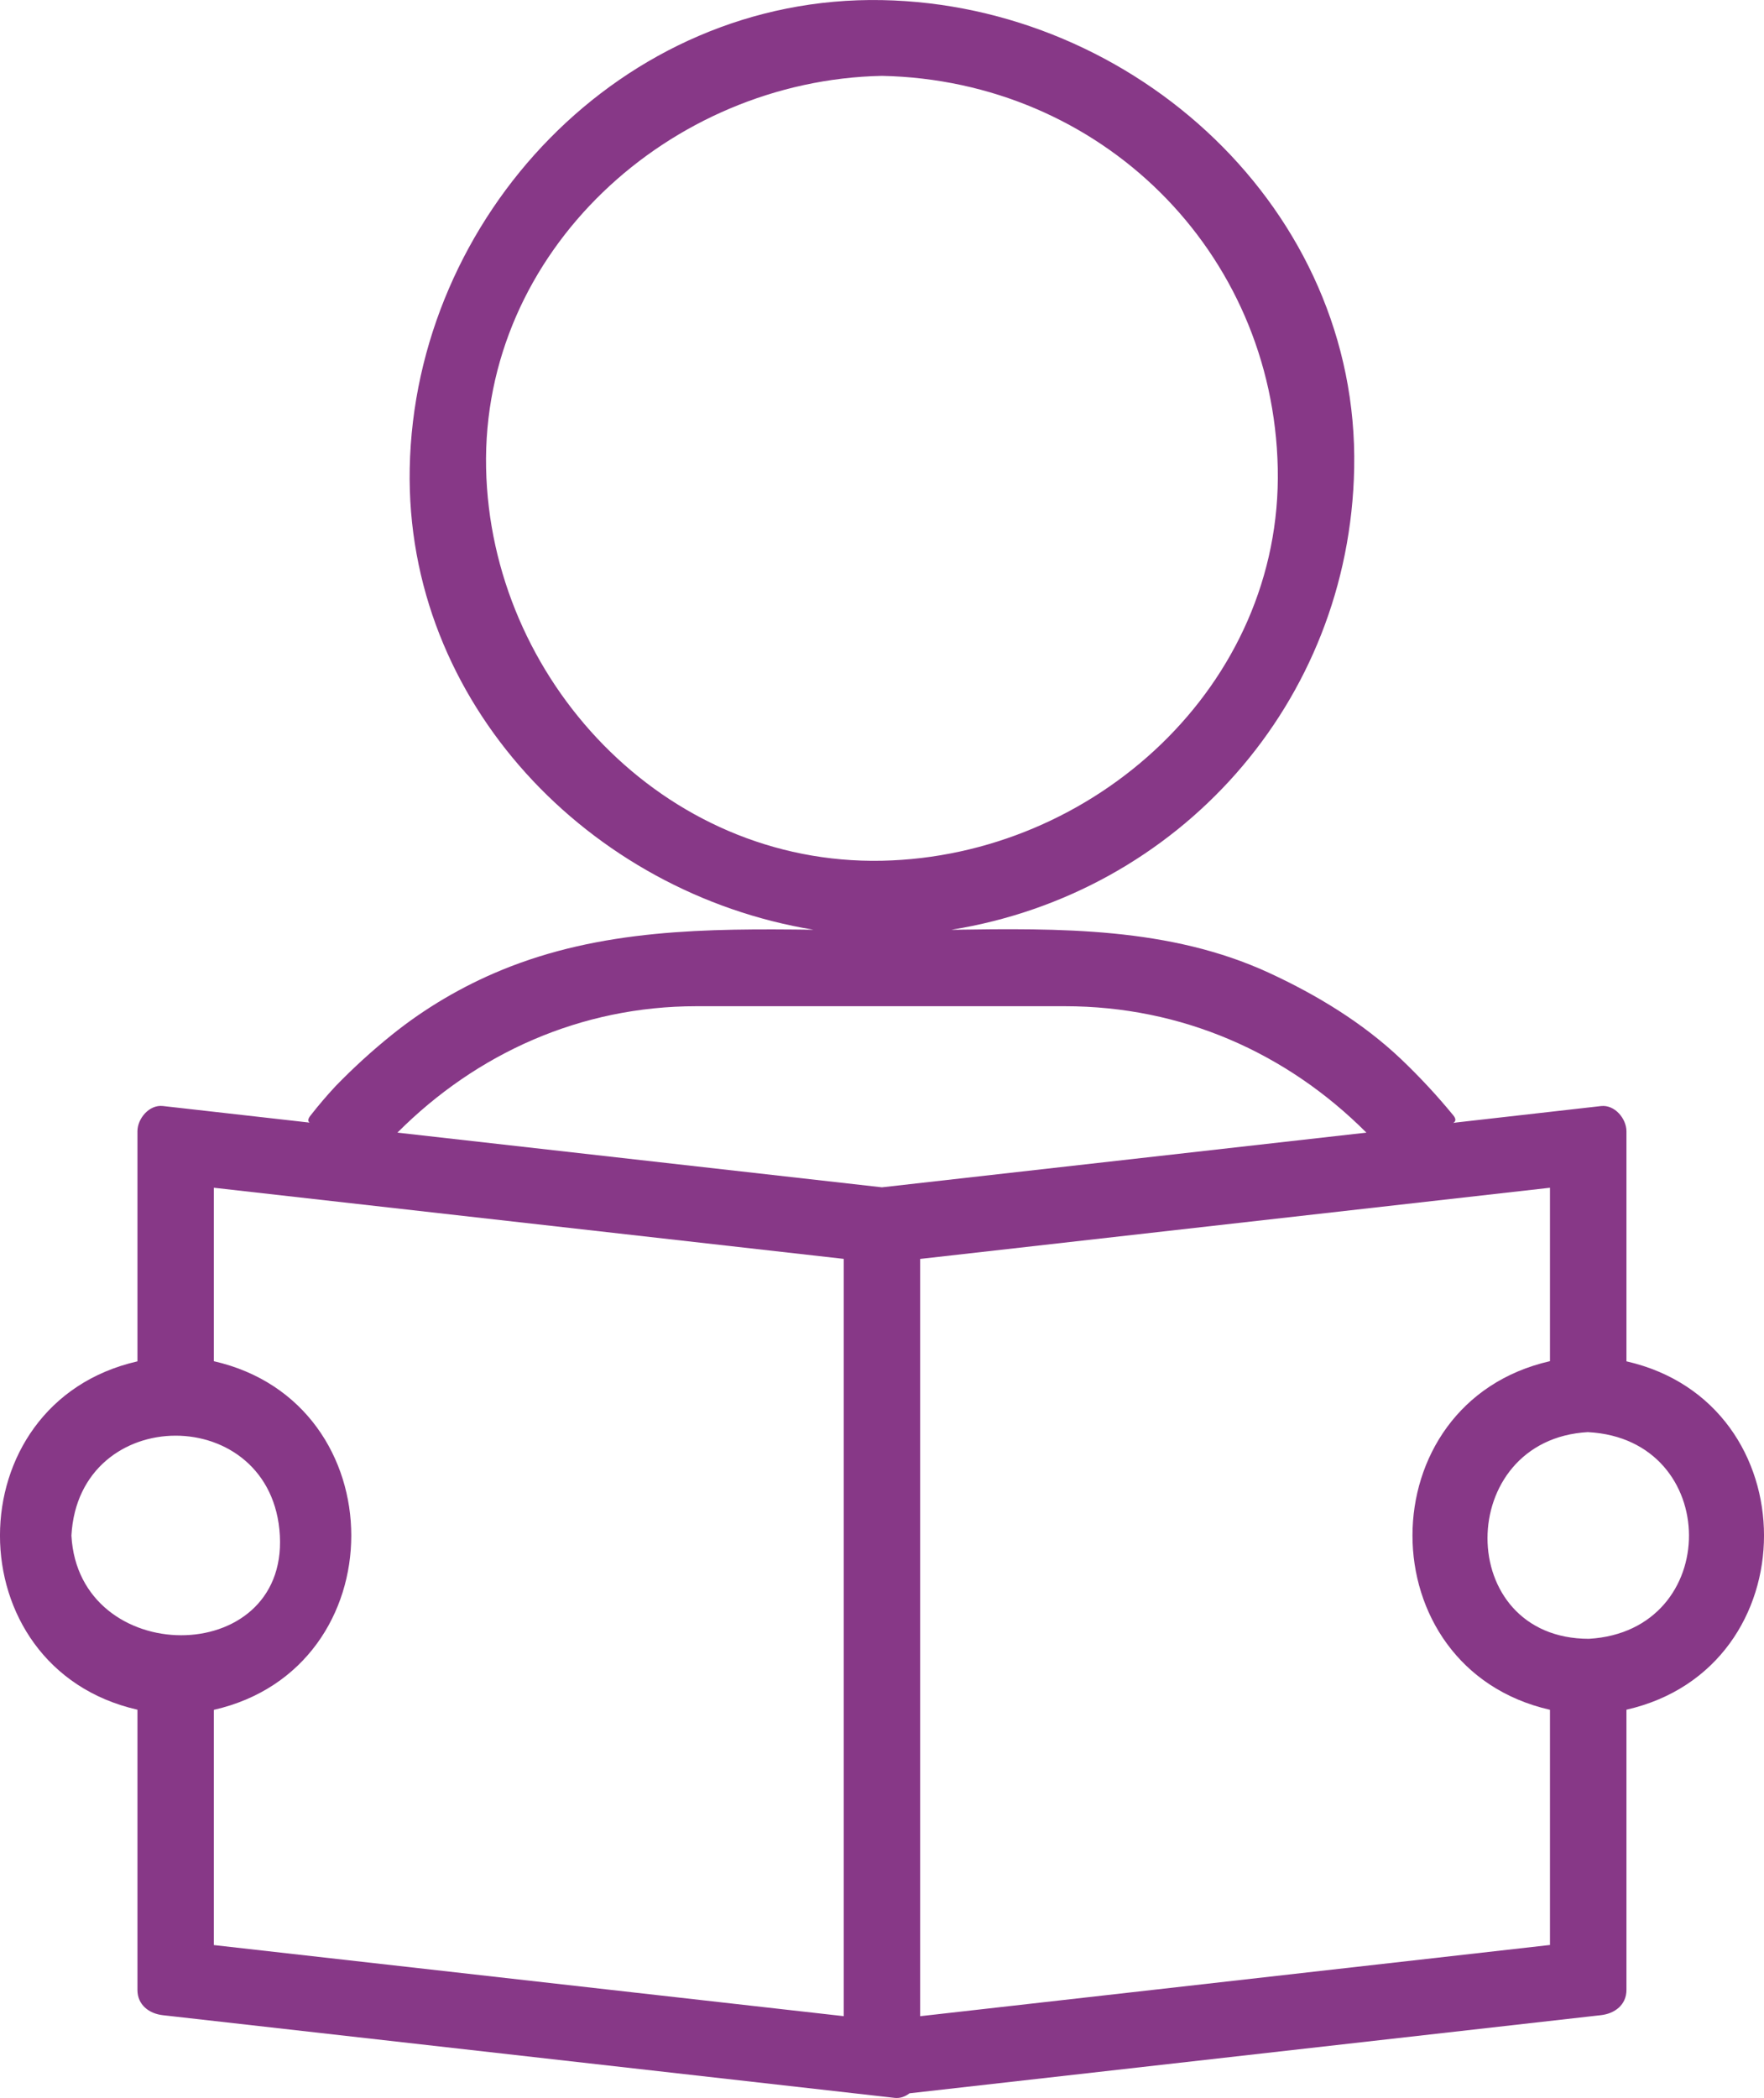 <?xml version="1.0" encoding="UTF-8"?>
<svg xmlns="http://www.w3.org/2000/svg" width="37" height="44" viewBox="0 0 37 44" fill="none">
  <path d="M34.115 28.551V23.727C34.115 23.463 33.871 23.164 33.581 23.197C32.576 23.311 31.571 23.425 30.567 23.539C30.527 23.544 30.502 23.548 30.48 23.551C30.522 23.529 30.557 23.482 30.484 23.393C30.141 22.975 29.781 22.588 29.388 22.213C28.585 21.451 27.62 20.866 26.618 20.403C24.533 19.441 22.218 19.466 19.953 19.5C24.713 18.736 28.308 14.748 28.404 9.821C28.51 4.402 23.806 0.103 18.499 0.002C13.033 -0.103 8.696 4.559 8.594 9.821C8.498 14.745 12.374 18.732 17.064 19.499C14.834 19.471 12.61 19.481 10.508 20.35C9.691 20.687 8.91 21.147 8.223 21.7C7.804 22.037 7.415 22.392 7.04 22.778C6.856 22.975 6.682 23.18 6.516 23.392C6.447 23.476 6.461 23.521 6.494 23.544C5.469 23.428 4.443 23.312 3.417 23.196C3.127 23.163 2.883 23.462 2.883 23.726V28.551C-0.961 29.427 -0.962 34.982 2.883 35.857V41.735C2.883 42.048 3.128 42.232 3.417 42.264C8.534 42.842 13.65 43.42 18.767 43.998C18.882 44.01 18.988 43.971 19.076 43.902C23.911 43.356 28.747 42.809 33.581 42.263C33.87 42.23 34.115 42.047 34.115 41.733V35.857C37.962 34.982 37.962 29.427 34.116 28.551L34.115 28.551ZM10.196 9.821C10.1 5.27 14.052 1.682 18.498 1.591C23.089 1.686 26.706 5.27 26.801 9.821C26.897 14.373 22.945 17.96 18.498 18.052C13.908 18.147 10.288 14.23 10.196 9.821ZM1.498 32.205C1.65 29.412 5.717 29.411 5.87 32.204C6.022 34.999 1.649 34.986 1.498 32.205ZM17.697 33.598V42.284C13.293 41.788 8.889 41.29 4.485 40.793V35.86C8.329 34.985 8.329 29.424 4.485 28.548V24.91C8.889 25.407 13.293 25.905 17.697 26.402V33.598V33.598ZM18.498 24.901C15.111 24.519 11.724 24.137 8.336 23.754C9.996 22.09 12.183 21.103 14.605 21.103H18.367H22.337C24.783 21.103 26.984 22.075 28.66 23.754C25.273 24.136 21.886 24.519 18.498 24.901H18.498ZM32.511 40.791C28.108 41.289 23.704 41.787 19.3 42.285V26.403C23.704 25.905 28.107 25.408 32.511 24.91V28.547C28.666 29.423 28.665 34.984 32.511 35.859V40.791ZM33.328 34.37C30.485 34.37 30.504 30.189 33.309 30.035C33.31 30.035 33.311 30.036 33.313 30.036C36.12 30.186 36.137 34.206 33.328 34.37Z" fill="#873887"></path>
</svg>
